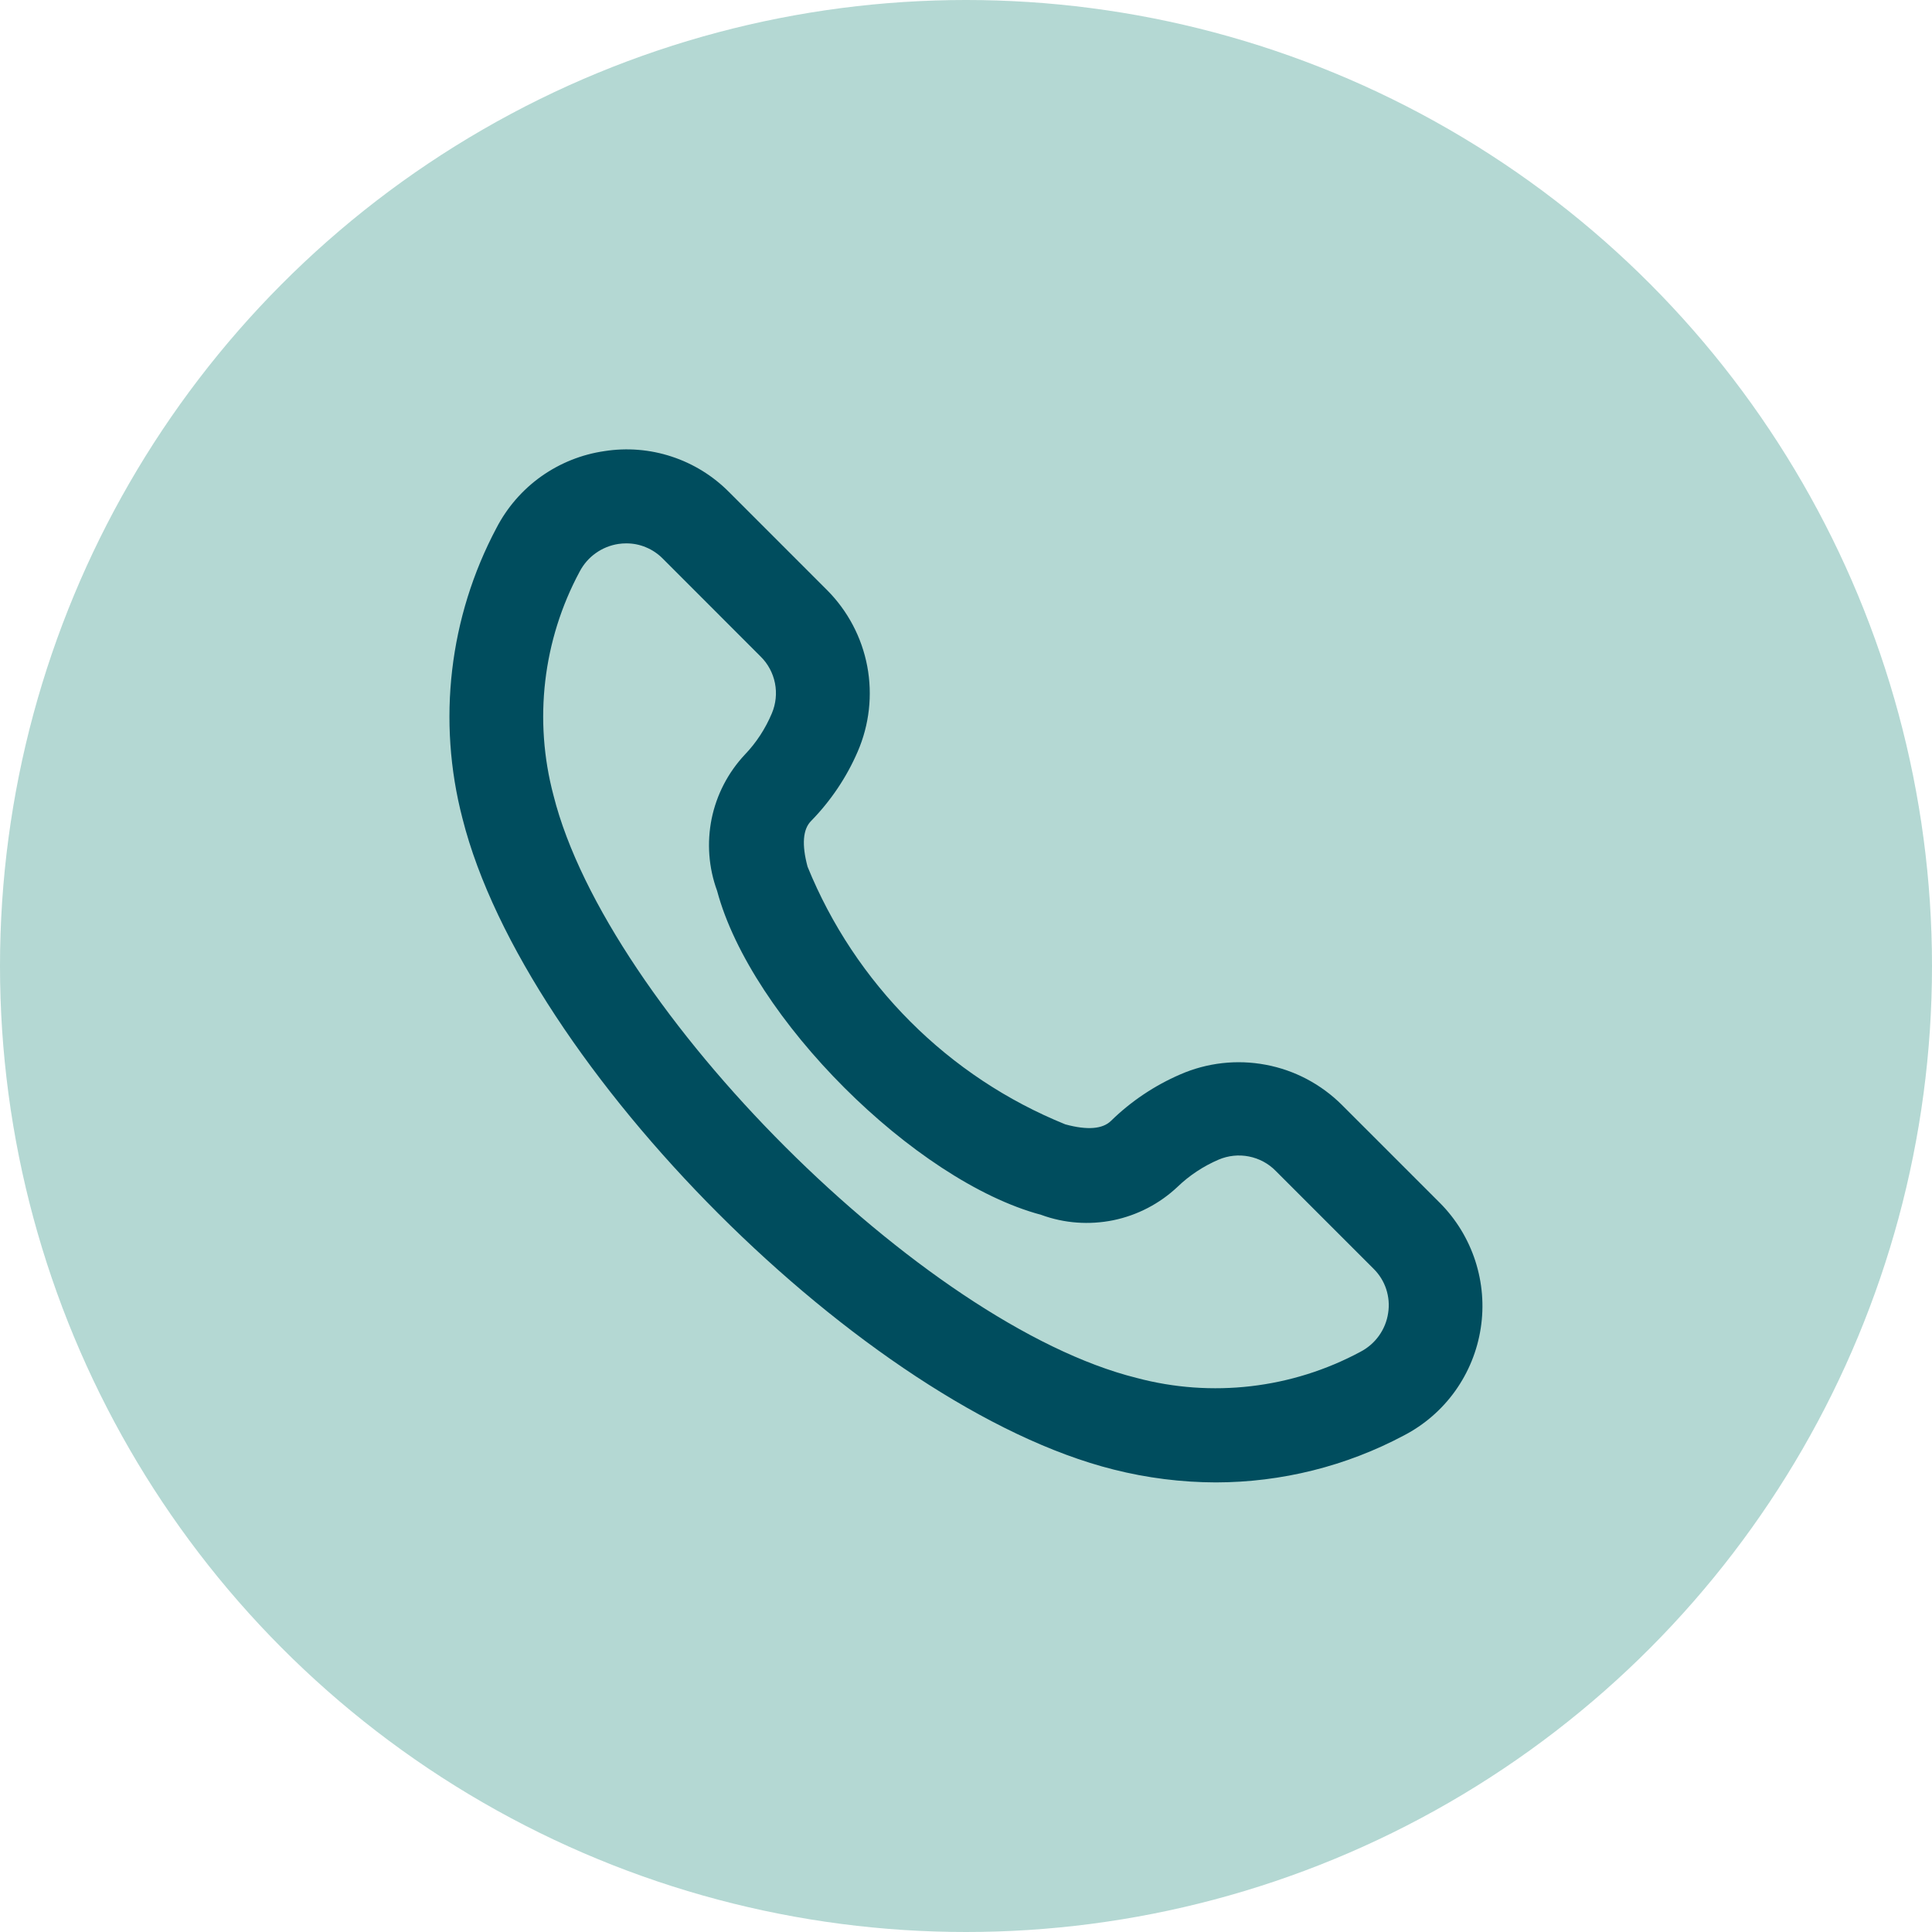 <svg width="24" height="24" viewBox="0 0 24 24" fill="none" xmlns="http://www.w3.org/2000/svg">
<circle cx="12" cy="12" r="12" fill="#5DAAA0" fill-opacity="0.46"/>
<g clip-path="url(#clip0_1794_8175)">
<path d="M5.745 10.167C6.52 13.247 10.753 17.483 13.833 18.255C14.248 18.36 14.676 18.414 15.104 18.415C15.919 18.414 16.722 18.214 17.441 17.831C17.693 17.7 17.911 17.511 18.077 17.279C18.242 17.048 18.351 16.781 18.394 16.5C18.438 16.219 18.414 15.932 18.326 15.661C18.238 15.391 18.088 15.145 17.887 14.943L16.67 13.726C16.412 13.469 16.083 13.294 15.724 13.227C15.366 13.159 14.995 13.201 14.661 13.347C14.342 13.485 14.051 13.68 13.803 13.922C13.699 14.026 13.508 14.042 13.233 13.967C12.513 13.675 11.858 13.241 11.309 12.691C10.759 12.141 10.325 11.487 10.032 10.767C9.958 10.492 9.973 10.3 10.077 10.197C10.32 9.948 10.516 9.657 10.654 9.338C10.799 9.003 10.841 8.633 10.773 8.275C10.705 7.917 10.531 7.588 10.274 7.33L9.057 6.113C8.858 5.912 8.613 5.76 8.344 5.672C8.075 5.583 7.788 5.56 7.508 5.604C7.225 5.645 6.956 5.753 6.722 5.919C6.489 6.085 6.299 6.304 6.167 6.559C5.579 7.666 5.429 8.954 5.745 10.167ZM7.201 7.1C7.249 7.009 7.317 6.93 7.401 6.871C7.485 6.811 7.582 6.772 7.683 6.757C7.716 6.752 7.748 6.75 7.781 6.75C7.865 6.75 7.948 6.766 8.025 6.799C8.103 6.831 8.173 6.879 8.232 6.938L9.448 8.155C9.54 8.245 9.602 8.361 9.627 8.487C9.652 8.613 9.638 8.744 9.588 8.862C9.508 9.052 9.395 9.226 9.252 9.375C9.044 9.597 8.901 9.873 8.84 10.172C8.78 10.471 8.803 10.78 8.908 11.066C9.329 12.642 11.361 14.671 12.933 15.091C13.221 15.197 13.531 15.219 13.831 15.158C14.13 15.096 14.407 14.952 14.629 14.742C14.777 14.6 14.95 14.486 15.139 14.405C15.257 14.355 15.388 14.341 15.514 14.366C15.641 14.391 15.757 14.453 15.847 14.545L17.063 15.761C17.135 15.832 17.189 15.919 17.22 16.014C17.251 16.11 17.26 16.211 17.244 16.311C17.229 16.413 17.19 16.509 17.13 16.593C17.07 16.677 16.991 16.745 16.899 16.793C16.048 17.25 15.053 17.366 14.119 17.117C11.469 16.457 7.543 12.532 6.876 9.882C6.627 8.947 6.743 7.952 7.201 7.1Z" fill="#004D5E"/>
</g>
<defs>
<clipPath id="clip0_1794_8175">
<rect width="14" height="14" fill="white" transform="translate(5 5)"/>
</clipPath>
</defs>
</svg>
